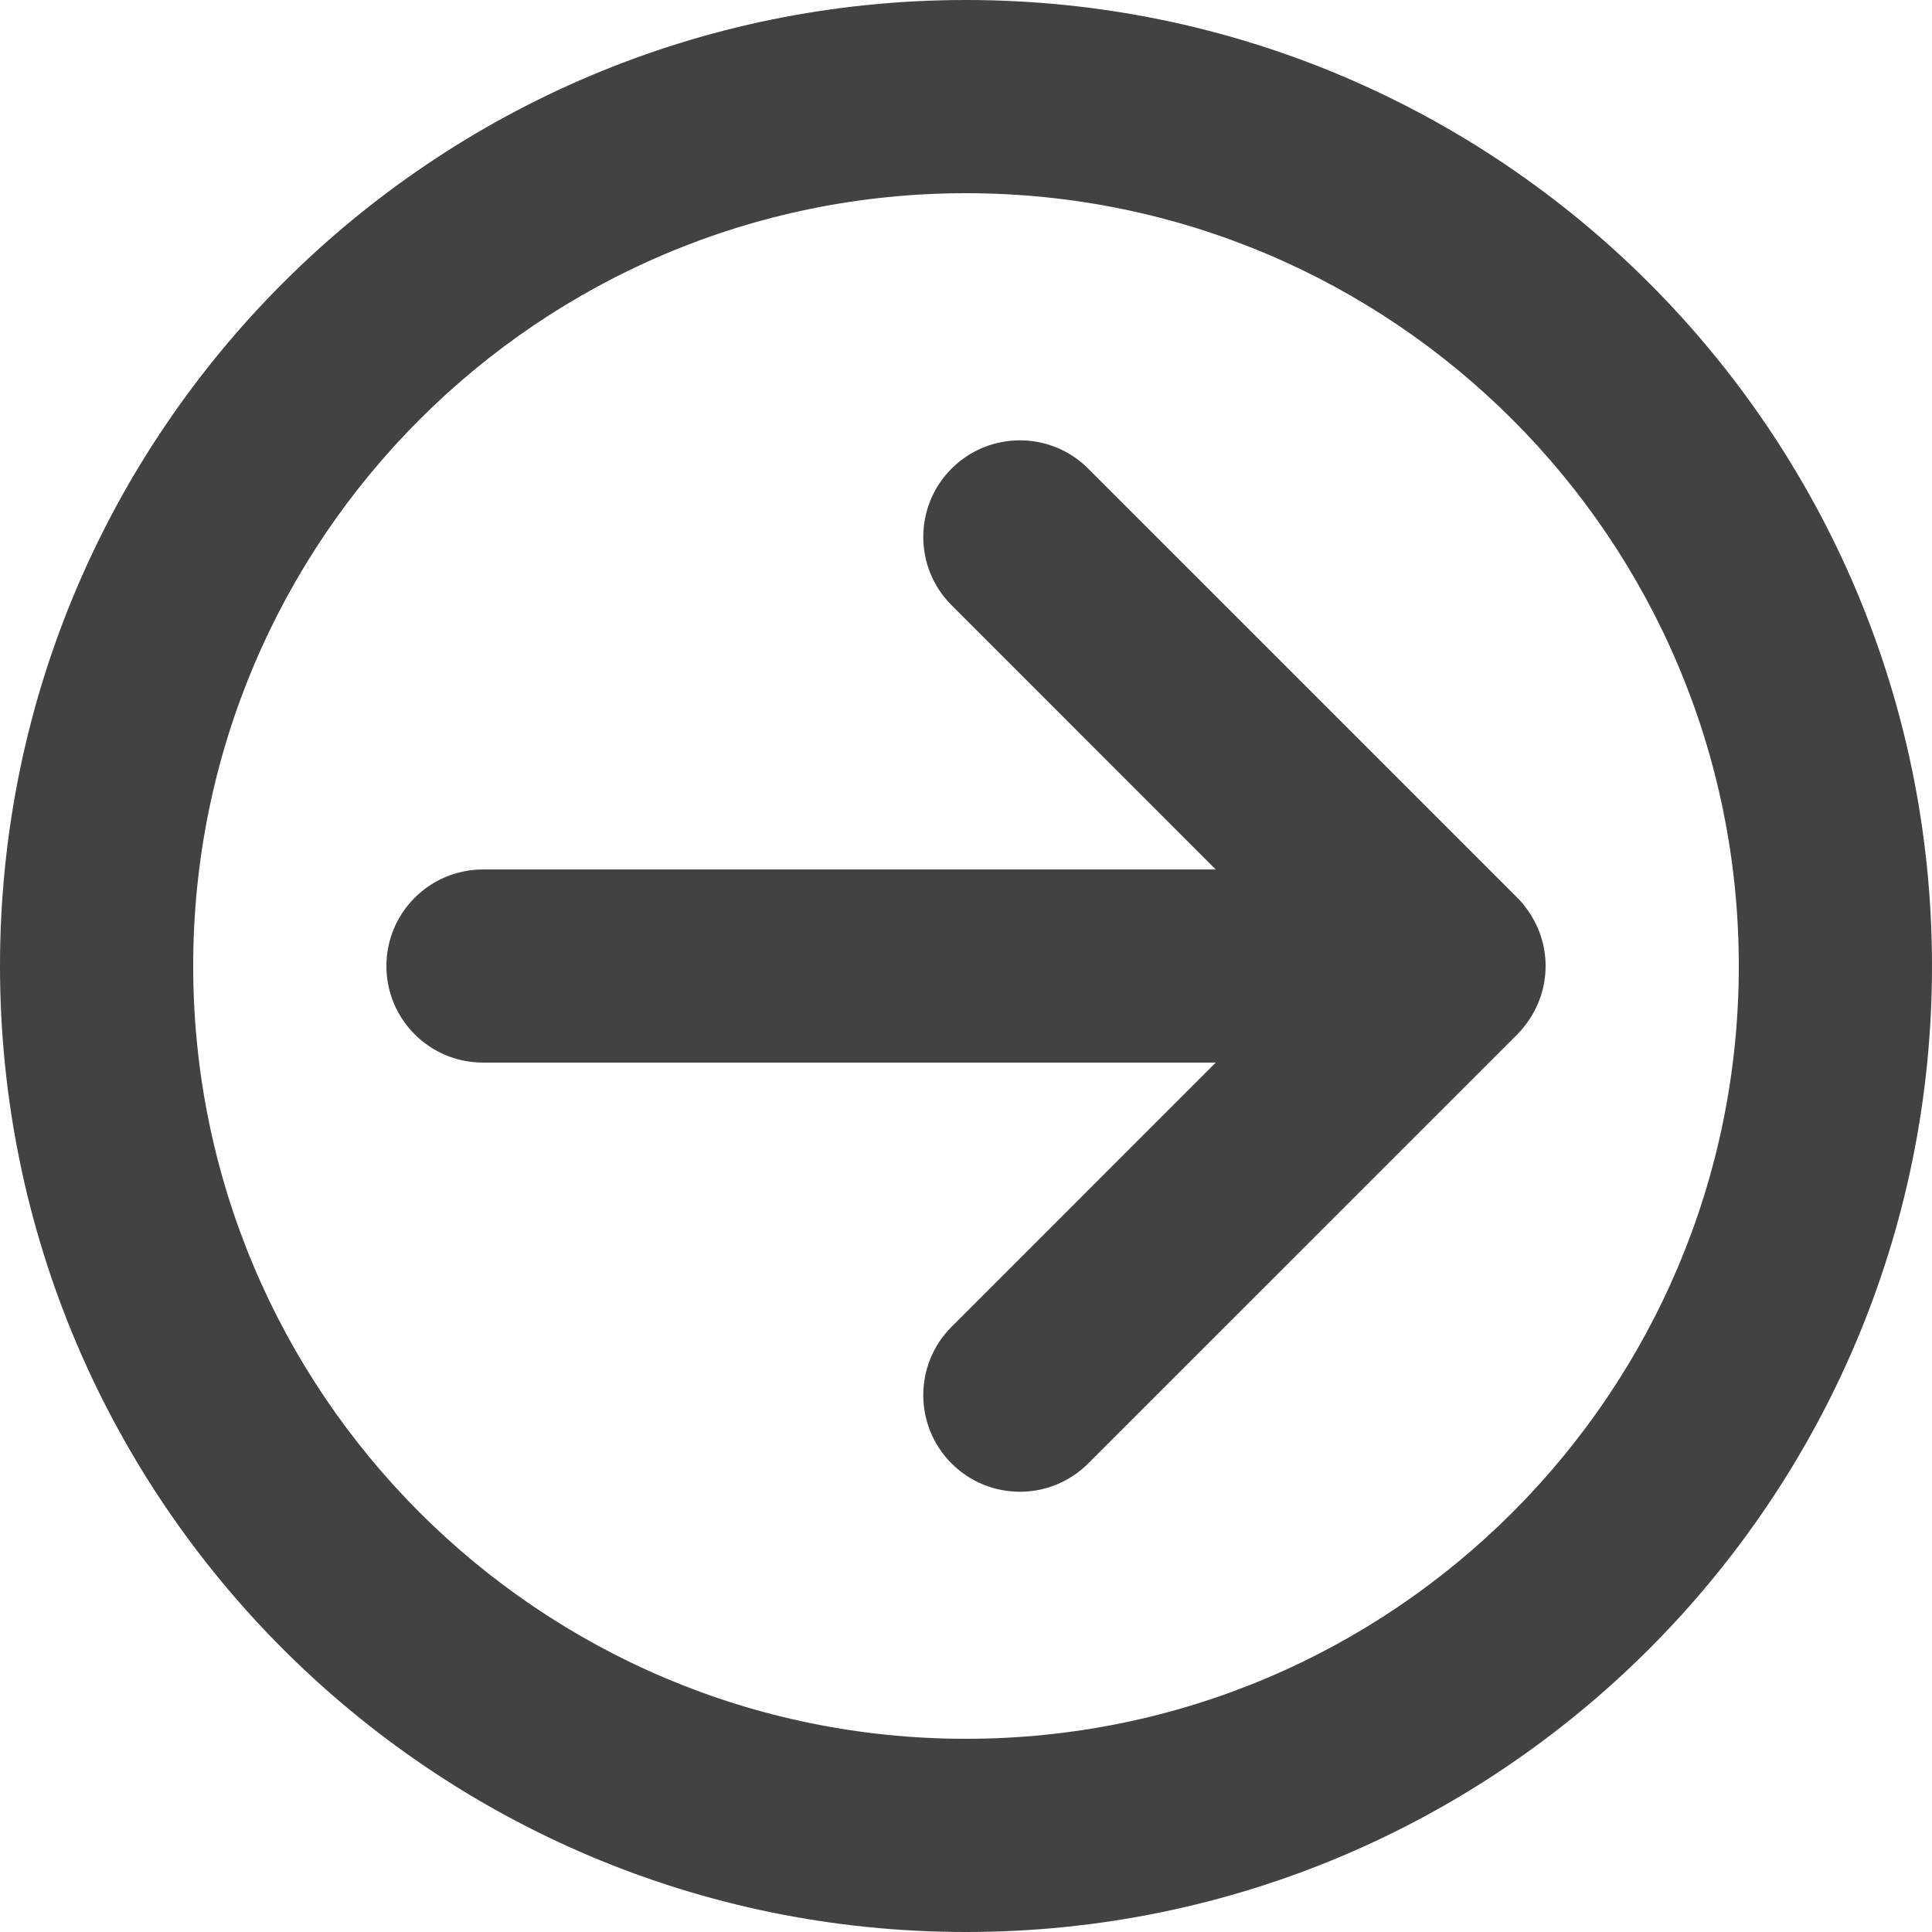 <svg width="26" height="26" viewBox="0 0 26 26" fill="none" xmlns="http://www.w3.org/2000/svg">
<path d="M20.421 13.917C20.447 13.891 20.471 13.865 20.493 13.839C20.505 13.825 20.516 13.81 20.527 13.795C20.533 13.787 20.538 13.781 20.544 13.773C20.704 13.557 20.8 13.29 20.8 13C20.8 12.71 20.704 12.444 20.544 12.228C20.537 12.218 20.53 12.208 20.522 12.199C20.513 12.187 20.504 12.175 20.494 12.163C20.471 12.136 20.447 12.108 20.419 12.081L14.644 6.306C14.137 5.799 13.314 5.799 12.806 6.306C12.298 6.814 12.298 7.637 12.806 8.145L16.361 11.701L6.5 11.701C5.782 11.701 5.2 12.283 5.2 13.001C5.2 13.718 5.782 14.3 6.5 14.3L16.361 14.3L12.806 17.855C12.298 18.363 12.298 19.187 12.806 19.695C13.314 20.202 14.136 20.202 14.644 19.695L20.419 13.921L20.421 13.917Z" fill="#424242"/>
<path d="M0 13C0 20.179 5.821 26 13 26C20.179 26 26 20.179 26 13C26 5.821 20.179 0 13 0C5.821 0 0 5.821 0 13ZM23.4 13C23.4 18.744 18.743 23.4 13 23.4C7.257 23.4 2.6 18.743 2.6 13C2.6 7.257 7.257 2.6 13 2.6C18.743 2.6 23.4 7.257 23.4 13Z" fill="#424242"/>
</svg>

